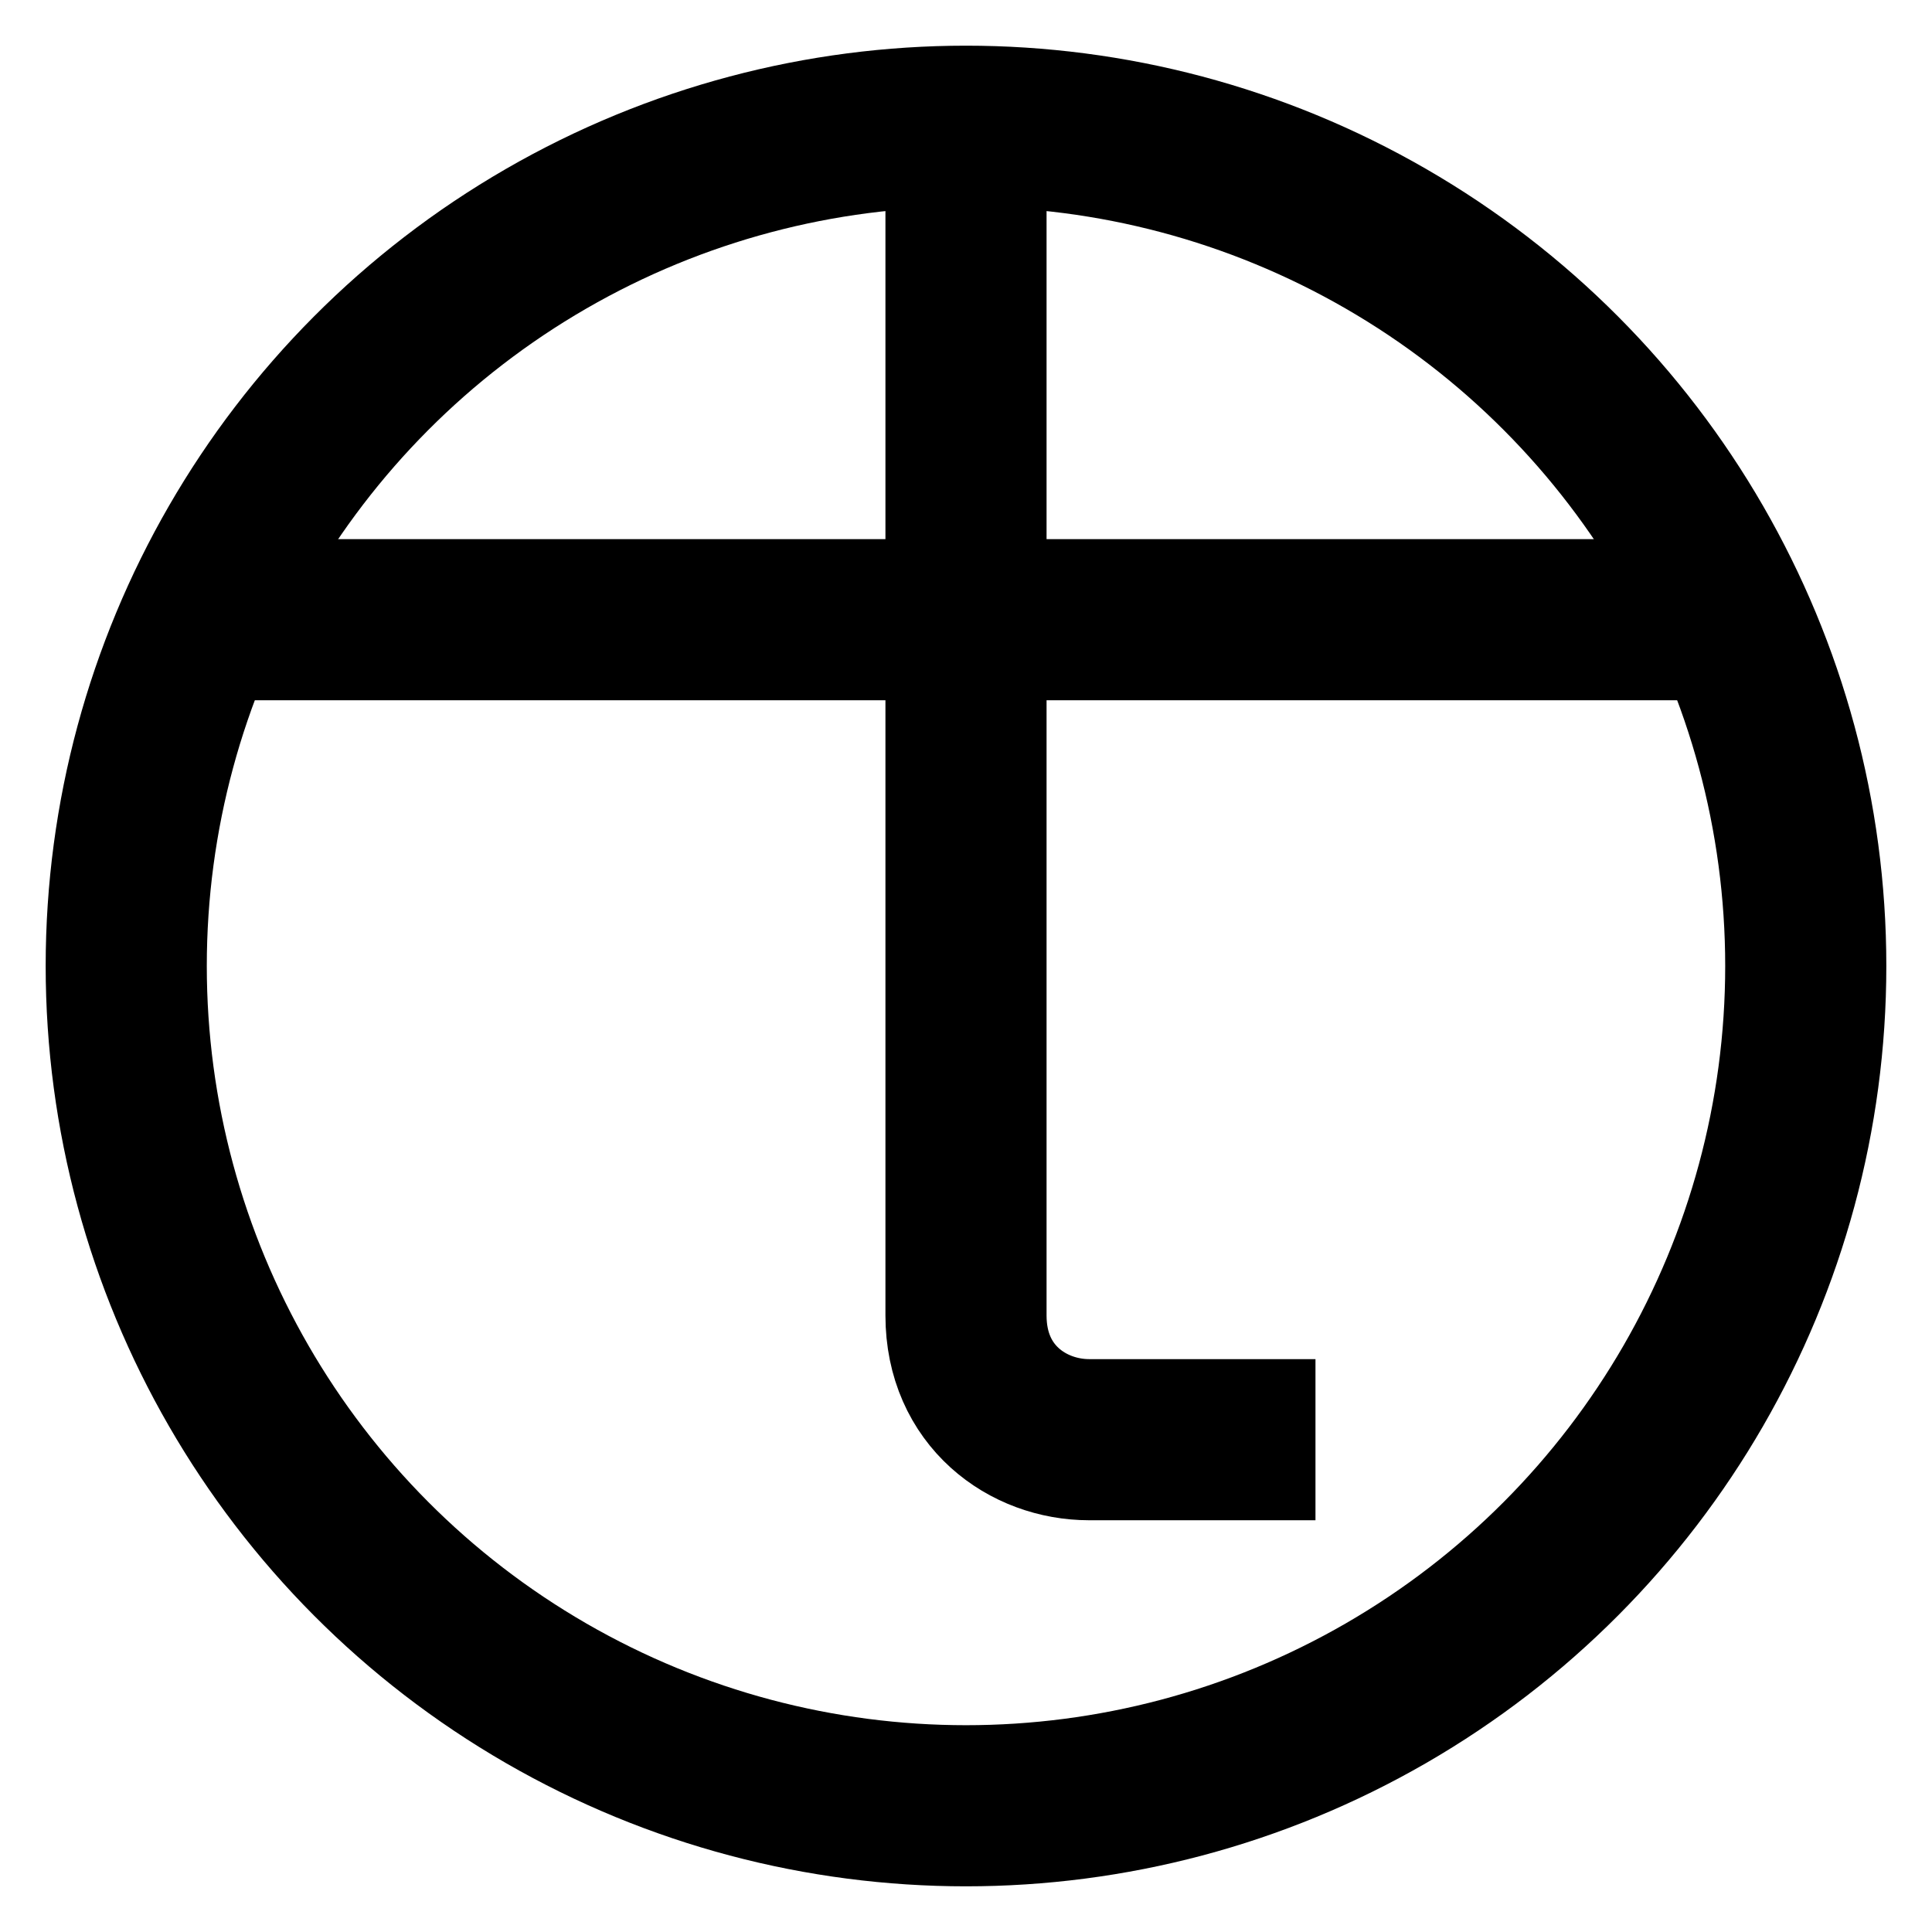 <?xml version="1.0" encoding="utf-8"?>
<!-- Generator: Adobe Illustrator 16.0.4, SVG Export Plug-In . SVG Version: 6.00 Build 0)  -->
<!DOCTYPE svg PUBLIC "-//W3C//DTD SVG 1.1//EN" "http://www.w3.org/Graphics/SVG/1.1/DTD/svg11.dtd">
<svg version="1.1" id="7town_logo" xmlns="http://www.w3.org/2000/svg" xmlns:xlink="http://www.w3.org/1999/xlink" x="0px"
	 y="0px" width="359.724px" height="359.724px" viewBox="0 0 359.724 359.724" enable-background="new 0 0 359.724 359.724"
	 xml:space="preserve">
<g id="7town">
		<circle id="maru_1" fill="none" stroke="#000000" stroke-width="30" stroke-miterlimit="10" cx="179.862" cy="179.862" r="156.358"/>
		<line id="yoko_1" fill="none" stroke="#000000" stroke-width="30" stroke-miterlimit="10" x1="37.377" y1="115.384" x2="322.586" y2="115.384"/>
	<path id="tate_1" fill="none" stroke="#000000" stroke-width="30" stroke-miterlimit="10" d="M179.862,23.504c0,0,0,206.431,0,221.431s11.528,23.125,22.945,23.125s42.125,0,42.125,0"/>
</g>
</svg>
